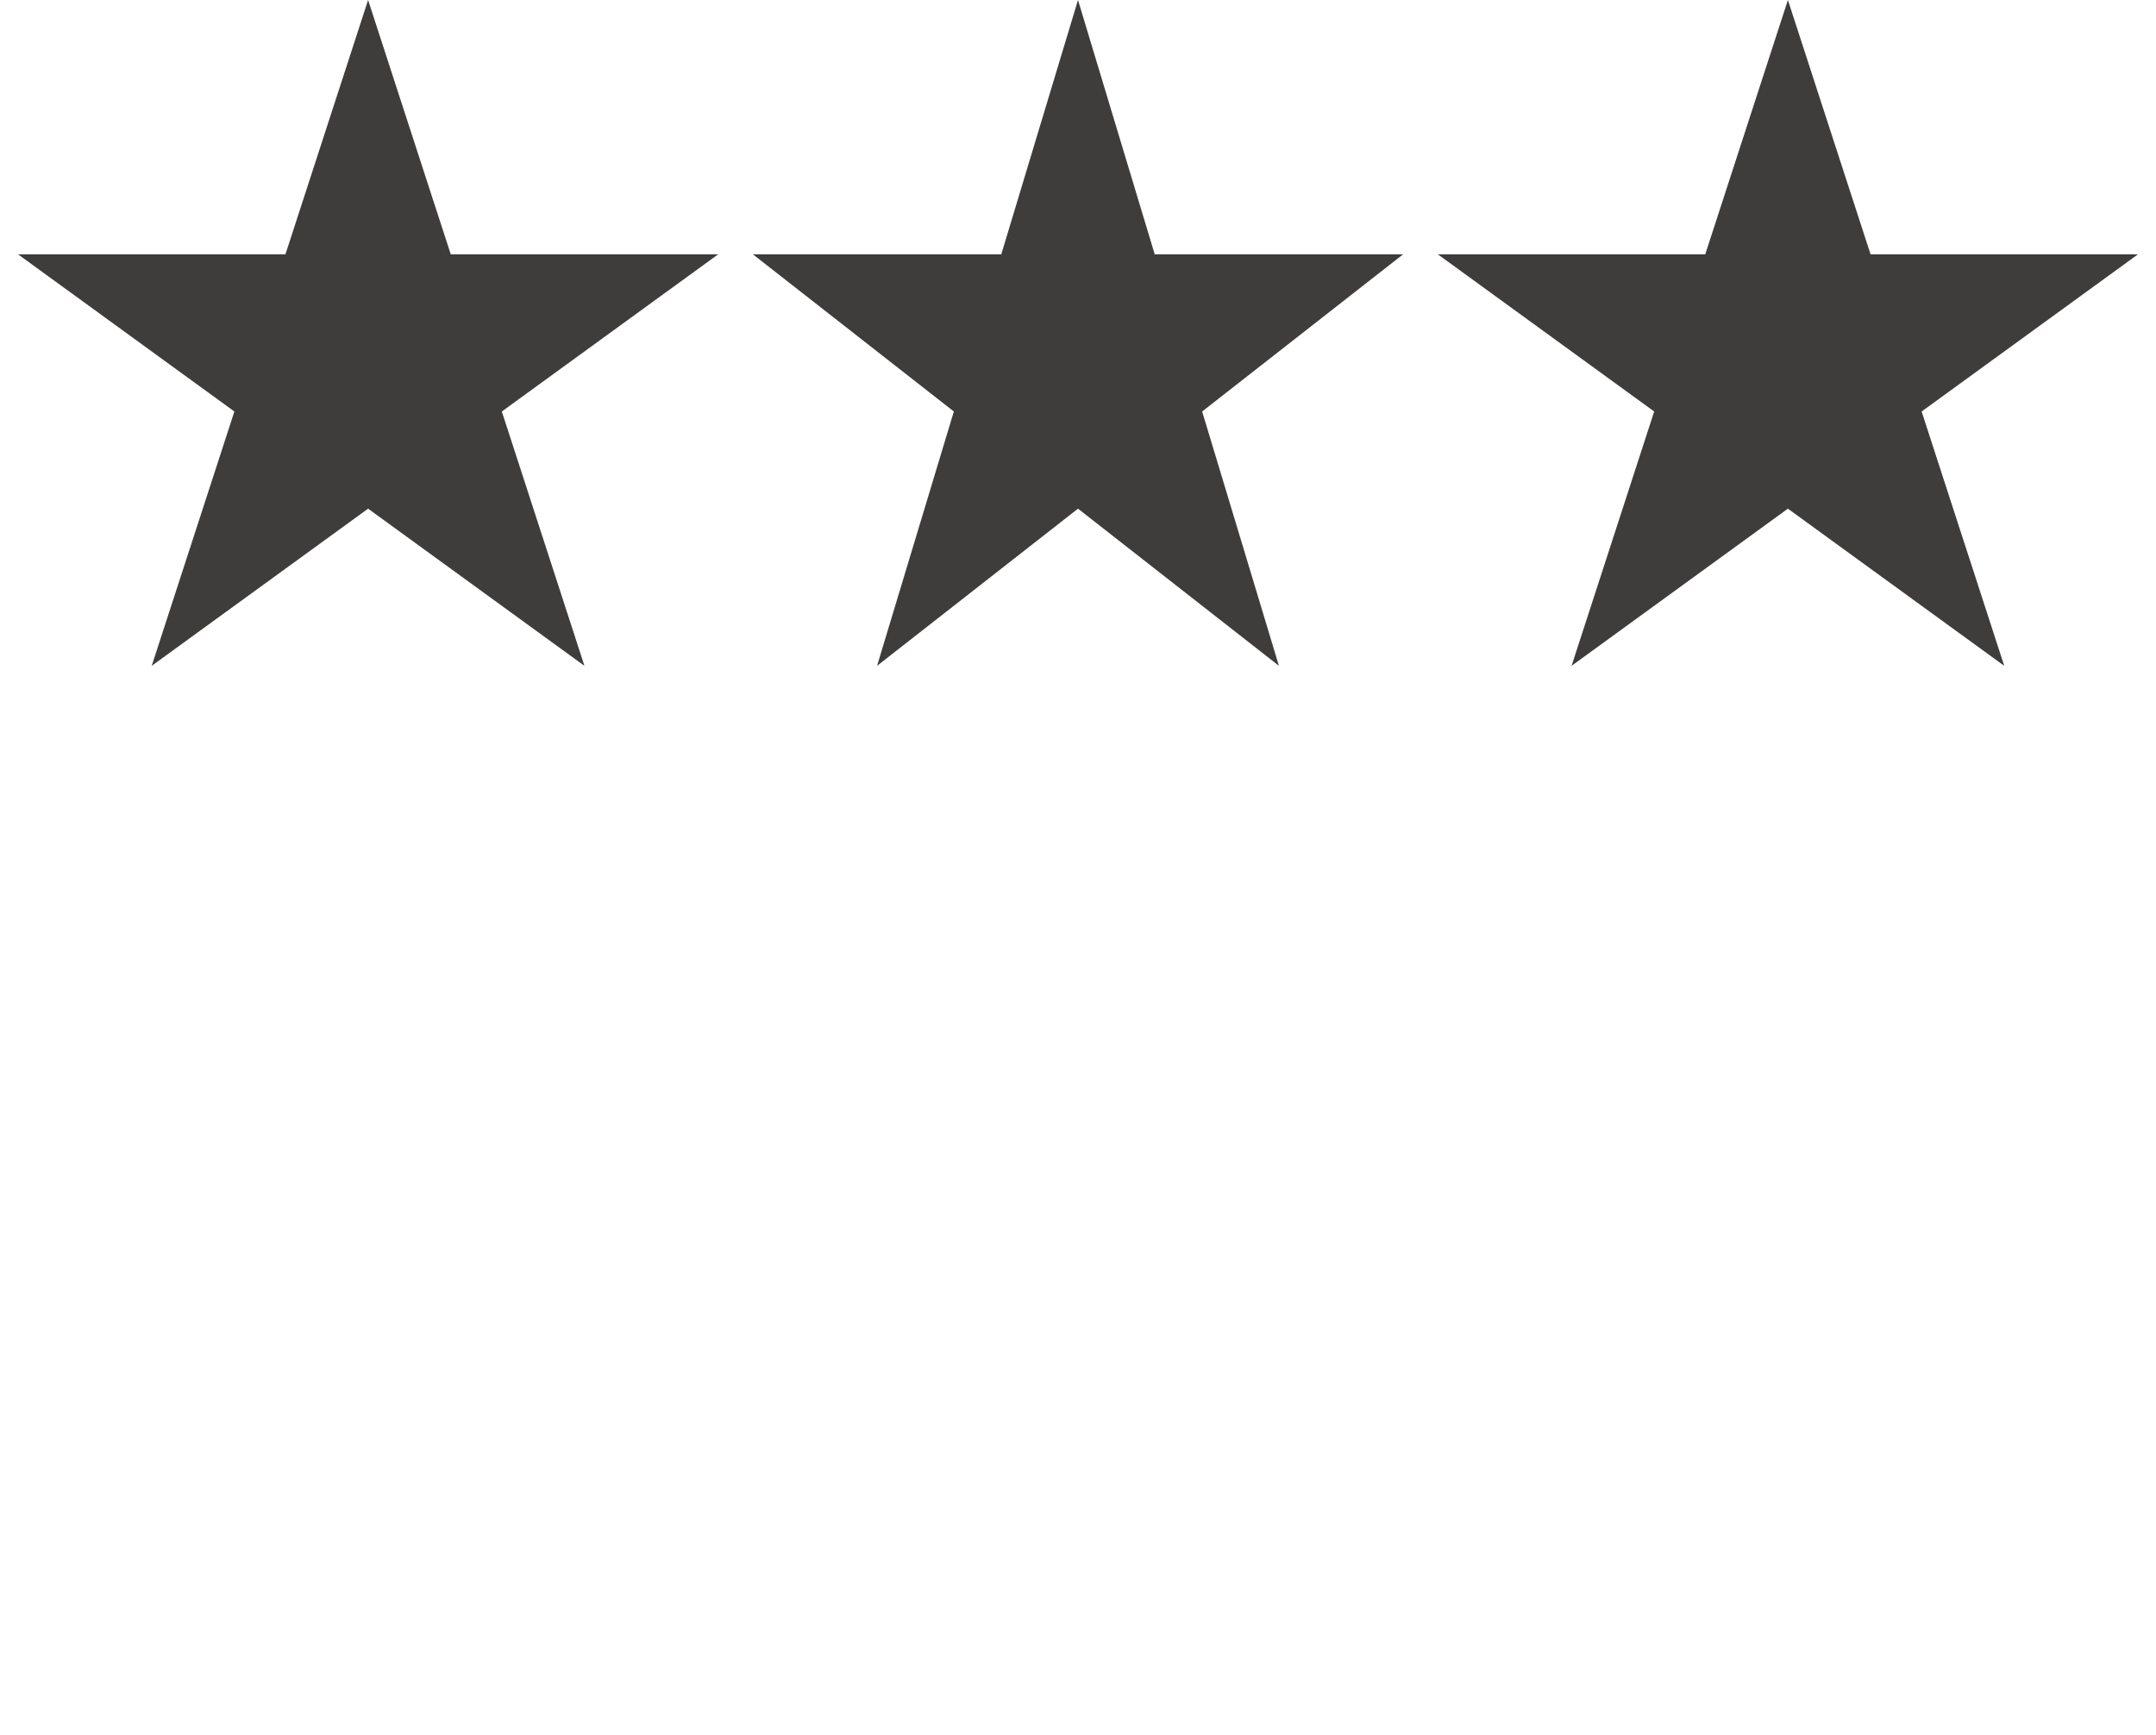 <svg width="41" height="33" viewBox="0 0 41 33" fill="none" xmlns="http://www.w3.org/2000/svg">
<path d="M7 0L8.572 4.837H13.657L9.543 7.826L11.114 12.663L7 9.674L2.885 12.663L4.457 7.826L0.343 4.837H5.428L7 0Z" fill="#3F3C3C"/>
<path d="M20.5 0L21.959 4.837H26.682L22.861 7.826L24.321 12.663L20.5 9.674L16.679 12.663L18.139 7.826L14.318 4.837H19.041L20.5 0Z" fill="#3F3C3C"/>
<path d="M34 0L35.572 4.837H40.657L36.543 7.826L38.114 12.663L34 9.674L29.886 12.663L31.457 7.826L27.343 4.837H32.428L34 0Z" fill="#3F3C3C"/>
</svg>
